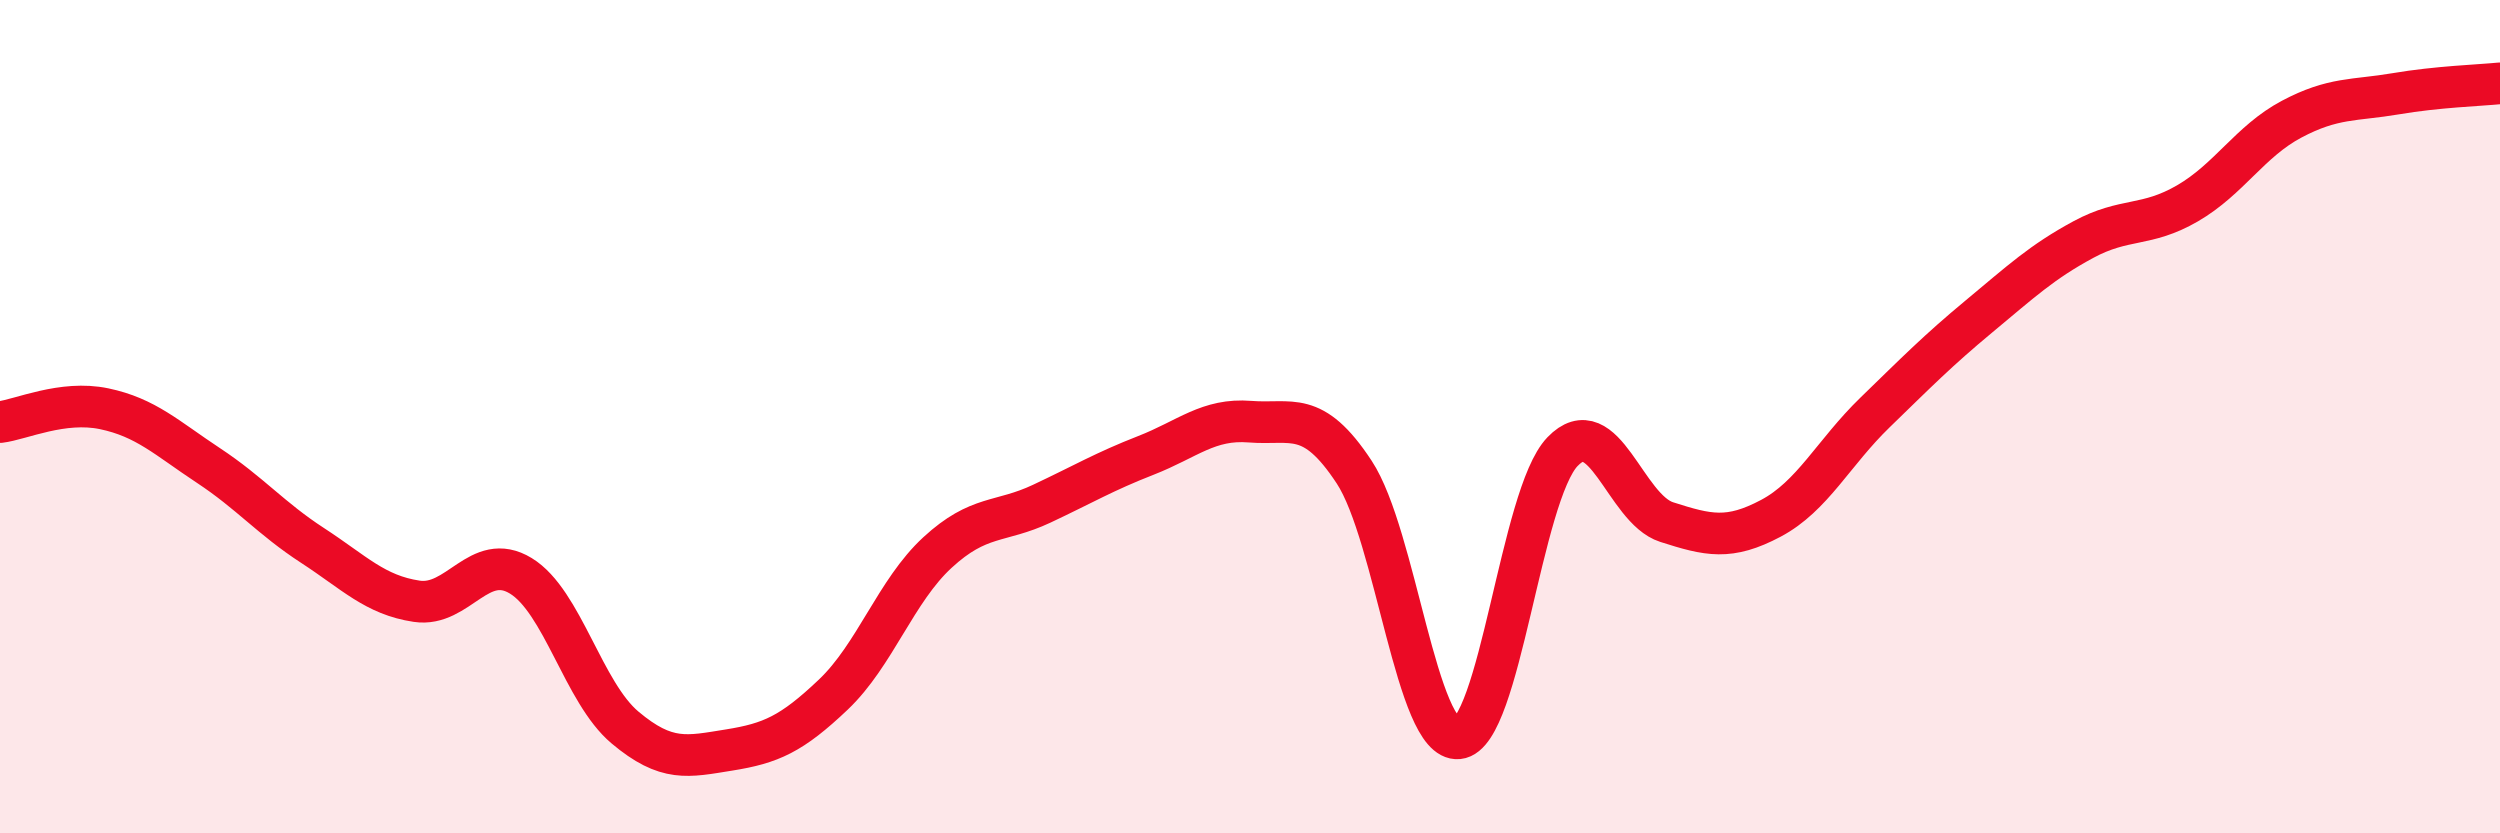 
    <svg width="60" height="20" viewBox="0 0 60 20" xmlns="http://www.w3.org/2000/svg">
      <path
        d="M 0,10.13 C 0.5,10.07 1.5,9.6 2.5,9.81 C 3.5,10.02 4,10.51 5,11.17 C 6,11.83 6.5,12.44 7.5,13.09 C 8.5,13.74 9,14.28 10,14.43 C 11,14.58 11.5,13.21 12.5,13.82 C 13.5,14.43 14,16.62 15,17.46 C 16,18.3 16.5,18.16 17.5,18 C 18.5,17.84 19,17.62 20,16.67 C 21,15.72 21.5,14.18 22.5,13.26 C 23.5,12.34 24,12.56 25,12.09 C 26,11.62 26.5,11.32 27.5,10.93 C 28.5,10.54 29,10.04 30,10.12 C 31,10.2 31.5,9.81 32.5,11.33 C 33.5,12.85 34,17.82 35,17.72 C 36,17.62 36.5,11.88 37.5,10.84 C 38.5,9.8 39,12.21 40,12.53 C 41,12.85 41.5,12.97 42.5,12.44 C 43.5,11.91 44,10.87 45,9.9 C 46,8.93 46.5,8.42 47.5,7.59 C 48.5,6.76 49,6.29 50,5.75 C 51,5.21 51.5,5.46 52.5,4.88 C 53.5,4.3 54,3.39 55,2.86 C 56,2.33 56.5,2.42 57.5,2.25 C 58.5,2.08 59.5,2.05 60,2L60 20L0 20Z"
        fill="#EB0A25"
        opacity="0.1"
        stroke-linecap="round"
        stroke-linejoin="round"
      />
      <path
        d="M 0,10.13 C 0.5,10.07 1.5,9.6 2.5,9.81 C 3.5,10.02 4,10.51 5,11.17 C 6,11.83 6.5,12.44 7.5,13.09 C 8.5,13.74 9,14.28 10,14.43 C 11,14.58 11.5,13.21 12.5,13.82 C 13.5,14.43 14,16.62 15,17.46 C 16,18.3 16.5,18.16 17.5,18 C 18.5,17.84 19,17.62 20,16.67 C 21,15.72 21.5,14.18 22.5,13.26 C 23.5,12.34 24,12.56 25,12.09 C 26,11.62 26.5,11.32 27.5,10.93 C 28.5,10.54 29,10.04 30,10.12 C 31,10.2 31.5,9.81 32.5,11.33 C 33.5,12.85 34,17.82 35,17.72 C 36,17.62 36.5,11.88 37.5,10.84 C 38.5,9.8 39,12.21 40,12.53 C 41,12.85 41.5,12.97 42.5,12.44 C 43.5,11.91 44,10.87 45,9.9 C 46,8.93 46.5,8.42 47.5,7.59 C 48.5,6.76 49,6.29 50,5.75 C 51,5.21 51.5,5.46 52.5,4.88 C 53.5,4.3 54,3.39 55,2.86 C 56,2.33 56.5,2.42 57.5,2.25 C 58.5,2.08 59.5,2.05 60,2"
        stroke="#EB0A25"
        stroke-width="1"
        fill="none"
        stroke-linecap="round"
        stroke-linejoin="round"
      />
    </svg>
  